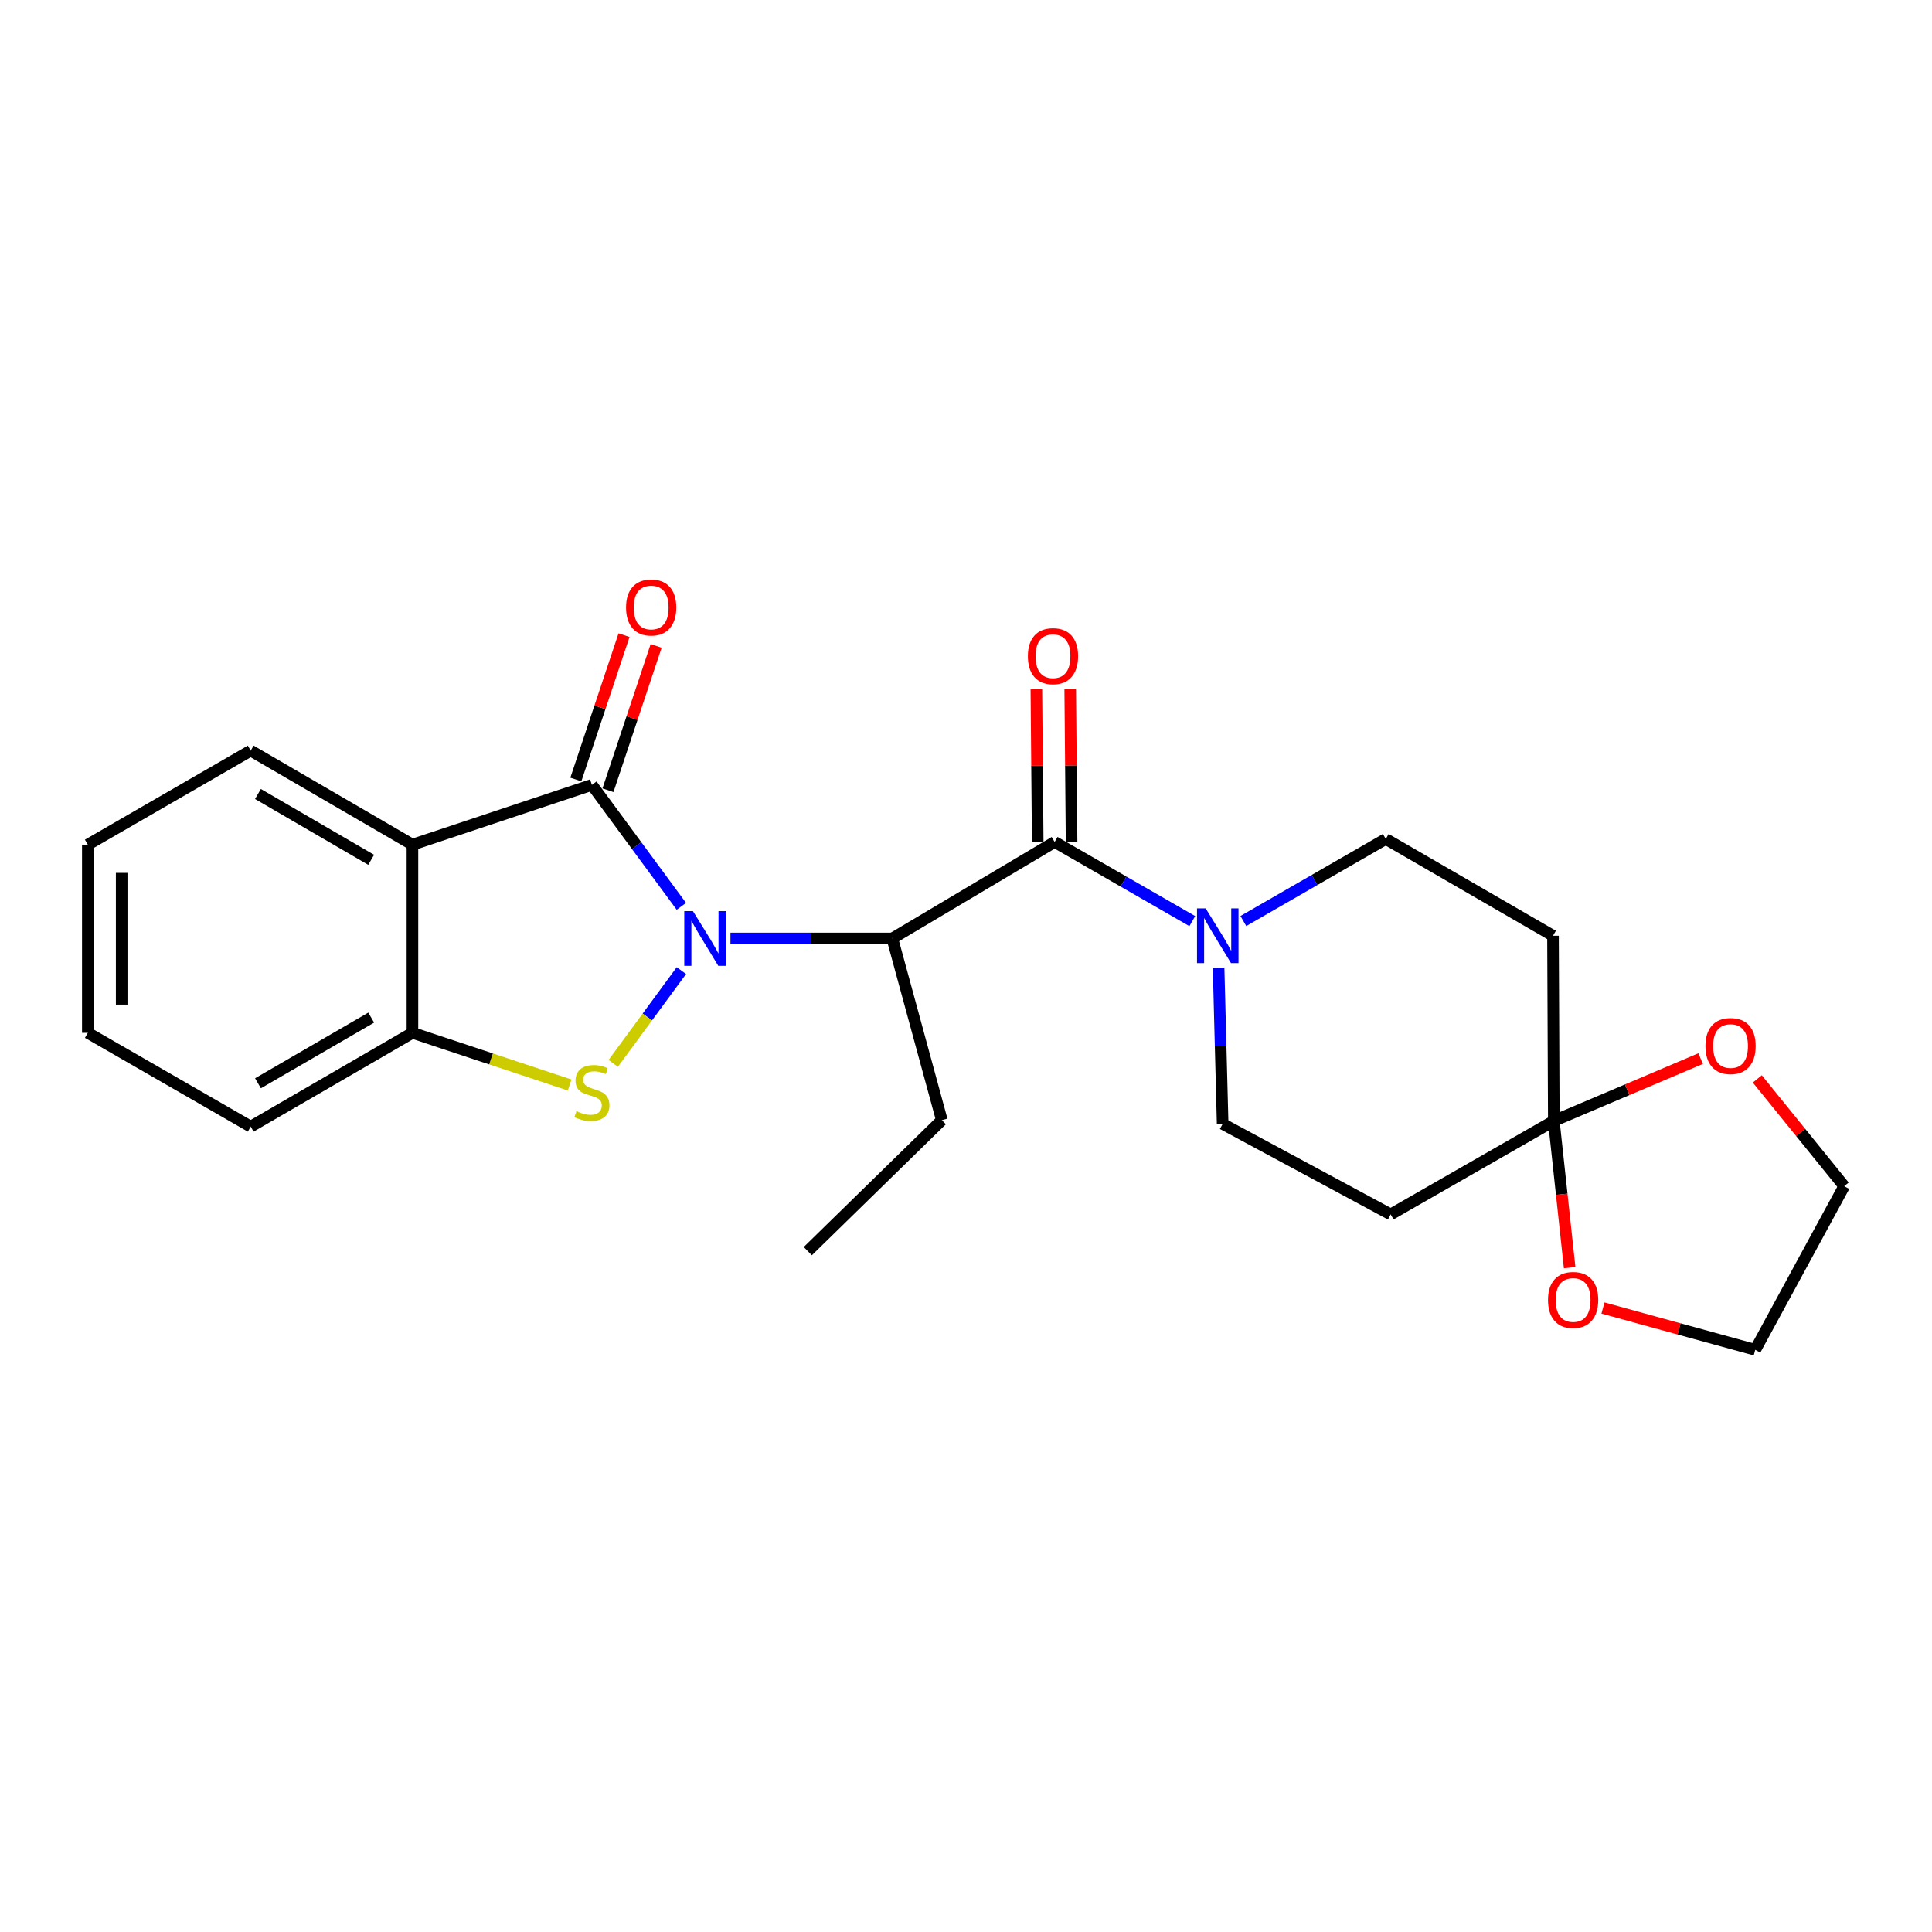 <?xml version='1.0' encoding='iso-8859-1'?>
<svg version='1.1' baseProfile='full'
              xmlns='http://www.w3.org/2000/svg'
                      xmlns:rdkit='http://www.rdkit.org/xml'
                      xmlns:xlink='http://www.w3.org/1999/xlink'
                  xml:space='preserve'
width='1000px' height='1000px' viewBox='0 0 1000 1000'>
<!-- END OF HEADER -->
<rect style='opacity:1.0;fill:#FFFFFF;stroke:none' width='1000' height='1000' x='0' y='0'> </rect>
<path class='bond-0' d='M 352.672,469.124 L 329.52,437.688' style='fill:none;fill-rule:evenodd;stroke:#0000FF;stroke-width:6px;stroke-linecap:butt;stroke-linejoin:miter;stroke-opacity:1' />
<path class='bond-0' d='M 329.52,437.688 L 306.369,406.252' style='fill:none;fill-rule:evenodd;stroke:#000000;stroke-width:6px;stroke-linecap:butt;stroke-linejoin:miter;stroke-opacity:1' />
<path class='bond-1' d='M 352.695,502.384 L 335.05,526.394' style='fill:none;fill-rule:evenodd;stroke:#0000FF;stroke-width:6px;stroke-linecap:butt;stroke-linejoin:miter;stroke-opacity:1' />
<path class='bond-1' d='M 335.05,526.394 L 317.404,550.403' style='fill:none;fill-rule:evenodd;stroke:#CCCC00;stroke-width:6px;stroke-linecap:butt;stroke-linejoin:miter;stroke-opacity:1' />
<path class='bond-2' d='M 378.082,485.753 L 419.974,485.753' style='fill:none;fill-rule:evenodd;stroke:#0000FF;stroke-width:6px;stroke-linecap:butt;stroke-linejoin:miter;stroke-opacity:1' />
<path class='bond-2' d='M 419.974,485.753 L 461.866,485.753' style='fill:none;fill-rule:evenodd;stroke:#000000;stroke-width:6px;stroke-linecap:butt;stroke-linejoin:miter;stroke-opacity:1' />
<path class='bond-3' d='M 306.369,406.252 L 213.481,437.201' style='fill:none;fill-rule:evenodd;stroke:#000000;stroke-width:6px;stroke-linecap:butt;stroke-linejoin:miter;stroke-opacity:1' />
<path class='bond-10' d='M 314.68,409.026 L 327.151,371.665' style='fill:none;fill-rule:evenodd;stroke:#000000;stroke-width:6px;stroke-linecap:butt;stroke-linejoin:miter;stroke-opacity:1' />
<path class='bond-10' d='M 327.151,371.665 L 339.621,334.304' style='fill:none;fill-rule:evenodd;stroke:#FF0000;stroke-width:6px;stroke-linecap:butt;stroke-linejoin:miter;stroke-opacity:1' />
<path class='bond-10' d='M 298.057,403.478 L 310.528,366.117' style='fill:none;fill-rule:evenodd;stroke:#000000;stroke-width:6px;stroke-linecap:butt;stroke-linejoin:miter;stroke-opacity:1' />
<path class='bond-10' d='M 310.528,366.117 L 322.999,328.756' style='fill:none;fill-rule:evenodd;stroke:#FF0000;stroke-width:6px;stroke-linecap:butt;stroke-linejoin:miter;stroke-opacity:1' />
<path class='bond-6' d='M 294.842,561.593 L 254.162,548.09' style='fill:none;fill-rule:evenodd;stroke:#CCCC00;stroke-width:6px;stroke-linecap:butt;stroke-linejoin:miter;stroke-opacity:1' />
<path class='bond-6' d='M 254.162,548.09 L 213.481,534.587' style='fill:none;fill-rule:evenodd;stroke:#000000;stroke-width:6px;stroke-linecap:butt;stroke-linejoin:miter;stroke-opacity:1' />
<path class='bond-4' d='M 461.866,485.753 L 545.884,435.799' style='fill:none;fill-rule:evenodd;stroke:#000000;stroke-width:6px;stroke-linecap:butt;stroke-linejoin:miter;stroke-opacity:1' />
<path class='bond-16' d='M 461.866,485.753 L 487.49,579.779' style='fill:none;fill-rule:evenodd;stroke:#000000;stroke-width:6px;stroke-linecap:butt;stroke-linejoin:miter;stroke-opacity:1' />
<path class='bond-17' d='M 213.481,437.201 L 129.765,388.514' style='fill:none;fill-rule:evenodd;stroke:#000000;stroke-width:6px;stroke-linecap:butt;stroke-linejoin:miter;stroke-opacity:1' />
<path class='bond-17' d='M 192.114,445.047 L 133.512,410.965' style='fill:none;fill-rule:evenodd;stroke:#000000;stroke-width:6px;stroke-linecap:butt;stroke-linejoin:miter;stroke-opacity:1' />
<path class='bond-24' d='M 213.481,437.201 L 213.481,534.587' style='fill:none;fill-rule:evenodd;stroke:#000000;stroke-width:6px;stroke-linecap:butt;stroke-linejoin:miter;stroke-opacity:1' />
<path class='bond-5' d='M 545.884,435.799 L 581.51,456.287' style='fill:none;fill-rule:evenodd;stroke:#000000;stroke-width:6px;stroke-linecap:butt;stroke-linejoin:miter;stroke-opacity:1' />
<path class='bond-5' d='M 581.51,456.287 L 617.136,476.774' style='fill:none;fill-rule:evenodd;stroke:#0000FF;stroke-width:6px;stroke-linecap:butt;stroke-linejoin:miter;stroke-opacity:1' />
<path class='bond-13' d='M 554.646,435.721 L 554.294,396.181' style='fill:none;fill-rule:evenodd;stroke:#000000;stroke-width:6px;stroke-linecap:butt;stroke-linejoin:miter;stroke-opacity:1' />
<path class='bond-13' d='M 554.294,396.181 L 553.942,356.642' style='fill:none;fill-rule:evenodd;stroke:#FF0000;stroke-width:6px;stroke-linecap:butt;stroke-linejoin:miter;stroke-opacity:1' />
<path class='bond-13' d='M 537.122,435.877 L 536.77,396.337' style='fill:none;fill-rule:evenodd;stroke:#000000;stroke-width:6px;stroke-linecap:butt;stroke-linejoin:miter;stroke-opacity:1' />
<path class='bond-13' d='M 536.77,396.337 L 536.418,356.798' style='fill:none;fill-rule:evenodd;stroke:#FF0000;stroke-width:6px;stroke-linecap:butt;stroke-linejoin:miter;stroke-opacity:1' />
<path class='bond-11' d='M 643.56,476.718 L 680.415,455.485' style='fill:none;fill-rule:evenodd;stroke:#0000FF;stroke-width:6px;stroke-linecap:butt;stroke-linejoin:miter;stroke-opacity:1' />
<path class='bond-11' d='M 680.415,455.485 L 717.269,434.251' style='fill:none;fill-rule:evenodd;stroke:#000000;stroke-width:6px;stroke-linecap:butt;stroke-linejoin:miter;stroke-opacity:1' />
<path class='bond-12' d='M 630.742,500.946 L 631.792,541.336' style='fill:none;fill-rule:evenodd;stroke:#0000FF;stroke-width:6px;stroke-linecap:butt;stroke-linejoin:miter;stroke-opacity:1' />
<path class='bond-12' d='M 631.792,541.336 L 632.842,581.726' style='fill:none;fill-rule:evenodd;stroke:#000000;stroke-width:6px;stroke-linecap:butt;stroke-linejoin:miter;stroke-opacity:1' />
<path class='bond-18' d='M 213.481,534.587 L 129.765,583.138' style='fill:none;fill-rule:evenodd;stroke:#000000;stroke-width:6px;stroke-linecap:butt;stroke-linejoin:miter;stroke-opacity:1' />
<path class='bond-18' d='M 192.132,526.71 L 133.531,560.696' style='fill:none;fill-rule:evenodd;stroke:#000000;stroke-width:6px;stroke-linecap:butt;stroke-linejoin:miter;stroke-opacity:1' />
<path class='bond-7' d='M 804.247,580.188 L 719.81,628.584' style='fill:none;fill-rule:evenodd;stroke:#000000;stroke-width:6px;stroke-linecap:butt;stroke-linejoin:miter;stroke-opacity:1' />
<path class='bond-14' d='M 804.247,580.188 L 842.248,564.053' style='fill:none;fill-rule:evenodd;stroke:#000000;stroke-width:6px;stroke-linecap:butt;stroke-linejoin:miter;stroke-opacity:1' />
<path class='bond-14' d='M 842.248,564.053 L 880.248,547.918' style='fill:none;fill-rule:evenodd;stroke:#FF0000;stroke-width:6px;stroke-linecap:butt;stroke-linejoin:miter;stroke-opacity:1' />
<path class='bond-15' d='M 804.247,580.188 L 808.348,618.162' style='fill:none;fill-rule:evenodd;stroke:#000000;stroke-width:6px;stroke-linecap:butt;stroke-linejoin:miter;stroke-opacity:1' />
<path class='bond-15' d='M 808.348,618.162 L 812.448,656.135' style='fill:none;fill-rule:evenodd;stroke:#FF0000;stroke-width:6px;stroke-linecap:butt;stroke-linejoin:miter;stroke-opacity:1' />
<path class='bond-26' d='M 804.247,580.188 L 803.829,484.351' style='fill:none;fill-rule:evenodd;stroke:#000000;stroke-width:6px;stroke-linecap:butt;stroke-linejoin:miter;stroke-opacity:1' />
<path class='bond-8' d='M 803.829,484.351 L 717.269,434.251' style='fill:none;fill-rule:evenodd;stroke:#000000;stroke-width:6px;stroke-linecap:butt;stroke-linejoin:miter;stroke-opacity:1' />
<path class='bond-9' d='M 719.81,628.584 L 632.842,581.726' style='fill:none;fill-rule:evenodd;stroke:#000000;stroke-width:6px;stroke-linecap:butt;stroke-linejoin:miter;stroke-opacity:1' />
<path class='bond-20' d='M 909.579,558.439 L 932.062,586.2' style='fill:none;fill-rule:evenodd;stroke:#FF0000;stroke-width:6px;stroke-linecap:butt;stroke-linejoin:miter;stroke-opacity:1' />
<path class='bond-20' d='M 932.062,586.2 L 954.545,613.961' style='fill:none;fill-rule:evenodd;stroke:#000000;stroke-width:6px;stroke-linecap:butt;stroke-linejoin:miter;stroke-opacity:1' />
<path class='bond-19' d='M 829.69,677.024 L 869.103,687.847' style='fill:none;fill-rule:evenodd;stroke:#FF0000;stroke-width:6px;stroke-linecap:butt;stroke-linejoin:miter;stroke-opacity:1' />
<path class='bond-19' d='M 869.103,687.847 L 908.516,698.67' style='fill:none;fill-rule:evenodd;stroke:#000000;stroke-width:6px;stroke-linecap:butt;stroke-linejoin:miter;stroke-opacity:1' />
<path class='bond-21' d='M 487.49,579.779 L 418.114,647.588' style='fill:none;fill-rule:evenodd;stroke:#000000;stroke-width:6px;stroke-linecap:butt;stroke-linejoin:miter;stroke-opacity:1' />
<path class='bond-22' d='M 129.765,388.514 L 45.455,437.201' style='fill:none;fill-rule:evenodd;stroke:#000000;stroke-width:6px;stroke-linecap:butt;stroke-linejoin:miter;stroke-opacity:1' />
<path class='bond-23' d='M 129.765,583.138 L 45.455,534.587' style='fill:none;fill-rule:evenodd;stroke:#000000;stroke-width:6px;stroke-linecap:butt;stroke-linejoin:miter;stroke-opacity:1' />
<path class='bond-27' d='M 908.516,698.67 L 954.545,613.961' style='fill:none;fill-rule:evenodd;stroke:#000000;stroke-width:6px;stroke-linecap:butt;stroke-linejoin:miter;stroke-opacity:1' />
<path class='bond-25' d='M 45.455,437.201 L 45.455,534.587' style='fill:none;fill-rule:evenodd;stroke:#000000;stroke-width:6px;stroke-linecap:butt;stroke-linejoin:miter;stroke-opacity:1' />
<path class='bond-25' d='M 62.979,451.809 L 62.979,519.979' style='fill:none;fill-rule:evenodd;stroke:#000000;stroke-width:6px;stroke-linecap:butt;stroke-linejoin:miter;stroke-opacity:1' />
<path  class='atom-0' d='M 358.659 471.593
L 367.939 486.593
Q 368.859 488.073, 370.339 490.753
Q 371.819 493.433, 371.899 493.593
L 371.899 471.593
L 375.659 471.593
L 375.659 499.913
L 371.779 499.913
L 361.819 483.513
Q 360.659 481.593, 359.419 479.393
Q 358.219 477.193, 357.859 476.513
L 357.859 499.913
L 354.179 499.913
L 354.179 471.593
L 358.659 471.593
' fill='#0000FF'/>
<path  class='atom-2' d='M 298.369 575.139
Q 298.689 575.259, 300.009 575.819
Q 301.329 576.379, 302.769 576.739
Q 304.249 577.059, 305.689 577.059
Q 308.369 577.059, 309.929 575.779
Q 311.489 574.459, 311.489 572.179
Q 311.489 570.619, 310.689 569.659
Q 309.929 568.699, 308.729 568.179
Q 307.529 567.659, 305.529 567.059
Q 303.009 566.299, 301.489 565.579
Q 300.009 564.859, 298.929 563.339
Q 297.889 561.819, 297.889 559.259
Q 297.889 555.699, 300.289 553.499
Q 302.729 551.299, 307.529 551.299
Q 310.809 551.299, 314.529 552.859
L 313.609 555.939
Q 310.209 554.539, 307.649 554.539
Q 304.889 554.539, 303.369 555.699
Q 301.849 556.819, 301.889 558.779
Q 301.889 560.299, 302.649 561.219
Q 303.449 562.139, 304.569 562.659
Q 305.729 563.179, 307.649 563.779
Q 310.209 564.579, 311.729 565.379
Q 313.249 566.179, 314.329 567.819
Q 315.449 569.419, 315.449 572.179
Q 315.449 576.099, 312.809 578.219
Q 310.209 580.299, 305.849 580.299
Q 303.329 580.299, 301.409 579.739
Q 299.529 579.219, 297.289 578.299
L 298.369 575.139
' fill='#CCCC00'/>
<path  class='atom-6' d='M 624.051 470.191
L 633.331 485.191
Q 634.251 486.671, 635.731 489.351
Q 637.211 492.031, 637.291 492.191
L 637.291 470.191
L 641.051 470.191
L 641.051 498.511
L 637.171 498.511
L 627.211 482.111
Q 626.051 480.191, 624.811 477.991
Q 623.611 475.791, 623.251 475.111
L 623.251 498.511
L 619.571 498.511
L 619.571 470.191
L 624.051 470.191
' fill='#0000FF'/>
<path  class='atom-11' d='M 324.046 314.428
Q 324.046 307.628, 327.406 303.828
Q 330.766 300.028, 337.046 300.028
Q 343.326 300.028, 346.686 303.828
Q 350.046 307.628, 350.046 314.428
Q 350.046 321.308, 346.646 325.228
Q 343.246 329.108, 337.046 329.108
Q 330.806 329.108, 327.406 325.228
Q 324.046 321.348, 324.046 314.428
M 337.046 325.908
Q 341.366 325.908, 343.686 323.028
Q 346.046 320.108, 346.046 314.428
Q 346.046 308.868, 343.686 306.068
Q 341.366 303.228, 337.046 303.228
Q 332.726 303.228, 330.366 306.028
Q 328.046 308.828, 328.046 314.428
Q 328.046 320.148, 330.366 323.028
Q 332.726 325.908, 337.046 325.908
' fill='#FF0000'/>
<path  class='atom-14' d='M 532.027 339.633
Q 532.027 332.833, 535.387 329.033
Q 538.747 325.233, 545.027 325.233
Q 551.307 325.233, 554.667 329.033
Q 558.027 332.833, 558.027 339.633
Q 558.027 346.513, 554.627 350.433
Q 551.227 354.313, 545.027 354.313
Q 538.787 354.313, 535.387 350.433
Q 532.027 346.553, 532.027 339.633
M 545.027 351.113
Q 549.347 351.113, 551.667 348.233
Q 554.027 345.313, 554.027 339.633
Q 554.027 334.073, 551.667 331.273
Q 549.347 328.433, 545.027 328.433
Q 540.707 328.433, 538.347 331.233
Q 536.027 334.033, 536.027 339.633
Q 536.027 345.353, 538.347 348.233
Q 540.707 351.113, 545.027 351.113
' fill='#FF0000'/>
<path  class='atom-15' d='M 882.733 541.423
Q 882.733 534.623, 886.093 530.823
Q 889.453 527.023, 895.733 527.023
Q 902.013 527.023, 905.373 530.823
Q 908.733 534.623, 908.733 541.423
Q 908.733 548.303, 905.333 552.223
Q 901.933 556.103, 895.733 556.103
Q 889.493 556.103, 886.093 552.223
Q 882.733 548.343, 882.733 541.423
M 895.733 552.903
Q 900.053 552.903, 902.373 550.023
Q 904.733 547.103, 904.733 541.423
Q 904.733 535.863, 902.373 533.063
Q 900.053 530.223, 895.733 530.223
Q 891.413 530.223, 889.053 533.023
Q 886.733 535.823, 886.733 541.423
Q 886.733 547.143, 889.053 550.023
Q 891.413 552.903, 895.733 552.903
' fill='#FF0000'/>
<path  class='atom-16' d='M 801.246 672.863
Q 801.246 666.063, 804.606 662.263
Q 807.966 658.463, 814.246 658.463
Q 820.526 658.463, 823.886 662.263
Q 827.246 666.063, 827.246 672.863
Q 827.246 679.743, 823.846 683.663
Q 820.446 687.543, 814.246 687.543
Q 808.006 687.543, 804.606 683.663
Q 801.246 679.783, 801.246 672.863
M 814.246 684.343
Q 818.566 684.343, 820.886 681.463
Q 823.246 678.543, 823.246 672.863
Q 823.246 667.303, 820.886 664.503
Q 818.566 661.663, 814.246 661.663
Q 809.926 661.663, 807.566 664.463
Q 805.246 667.263, 805.246 672.863
Q 805.246 678.583, 807.566 681.463
Q 809.926 684.343, 814.246 684.343
' fill='#FF0000'/>
</svg>

